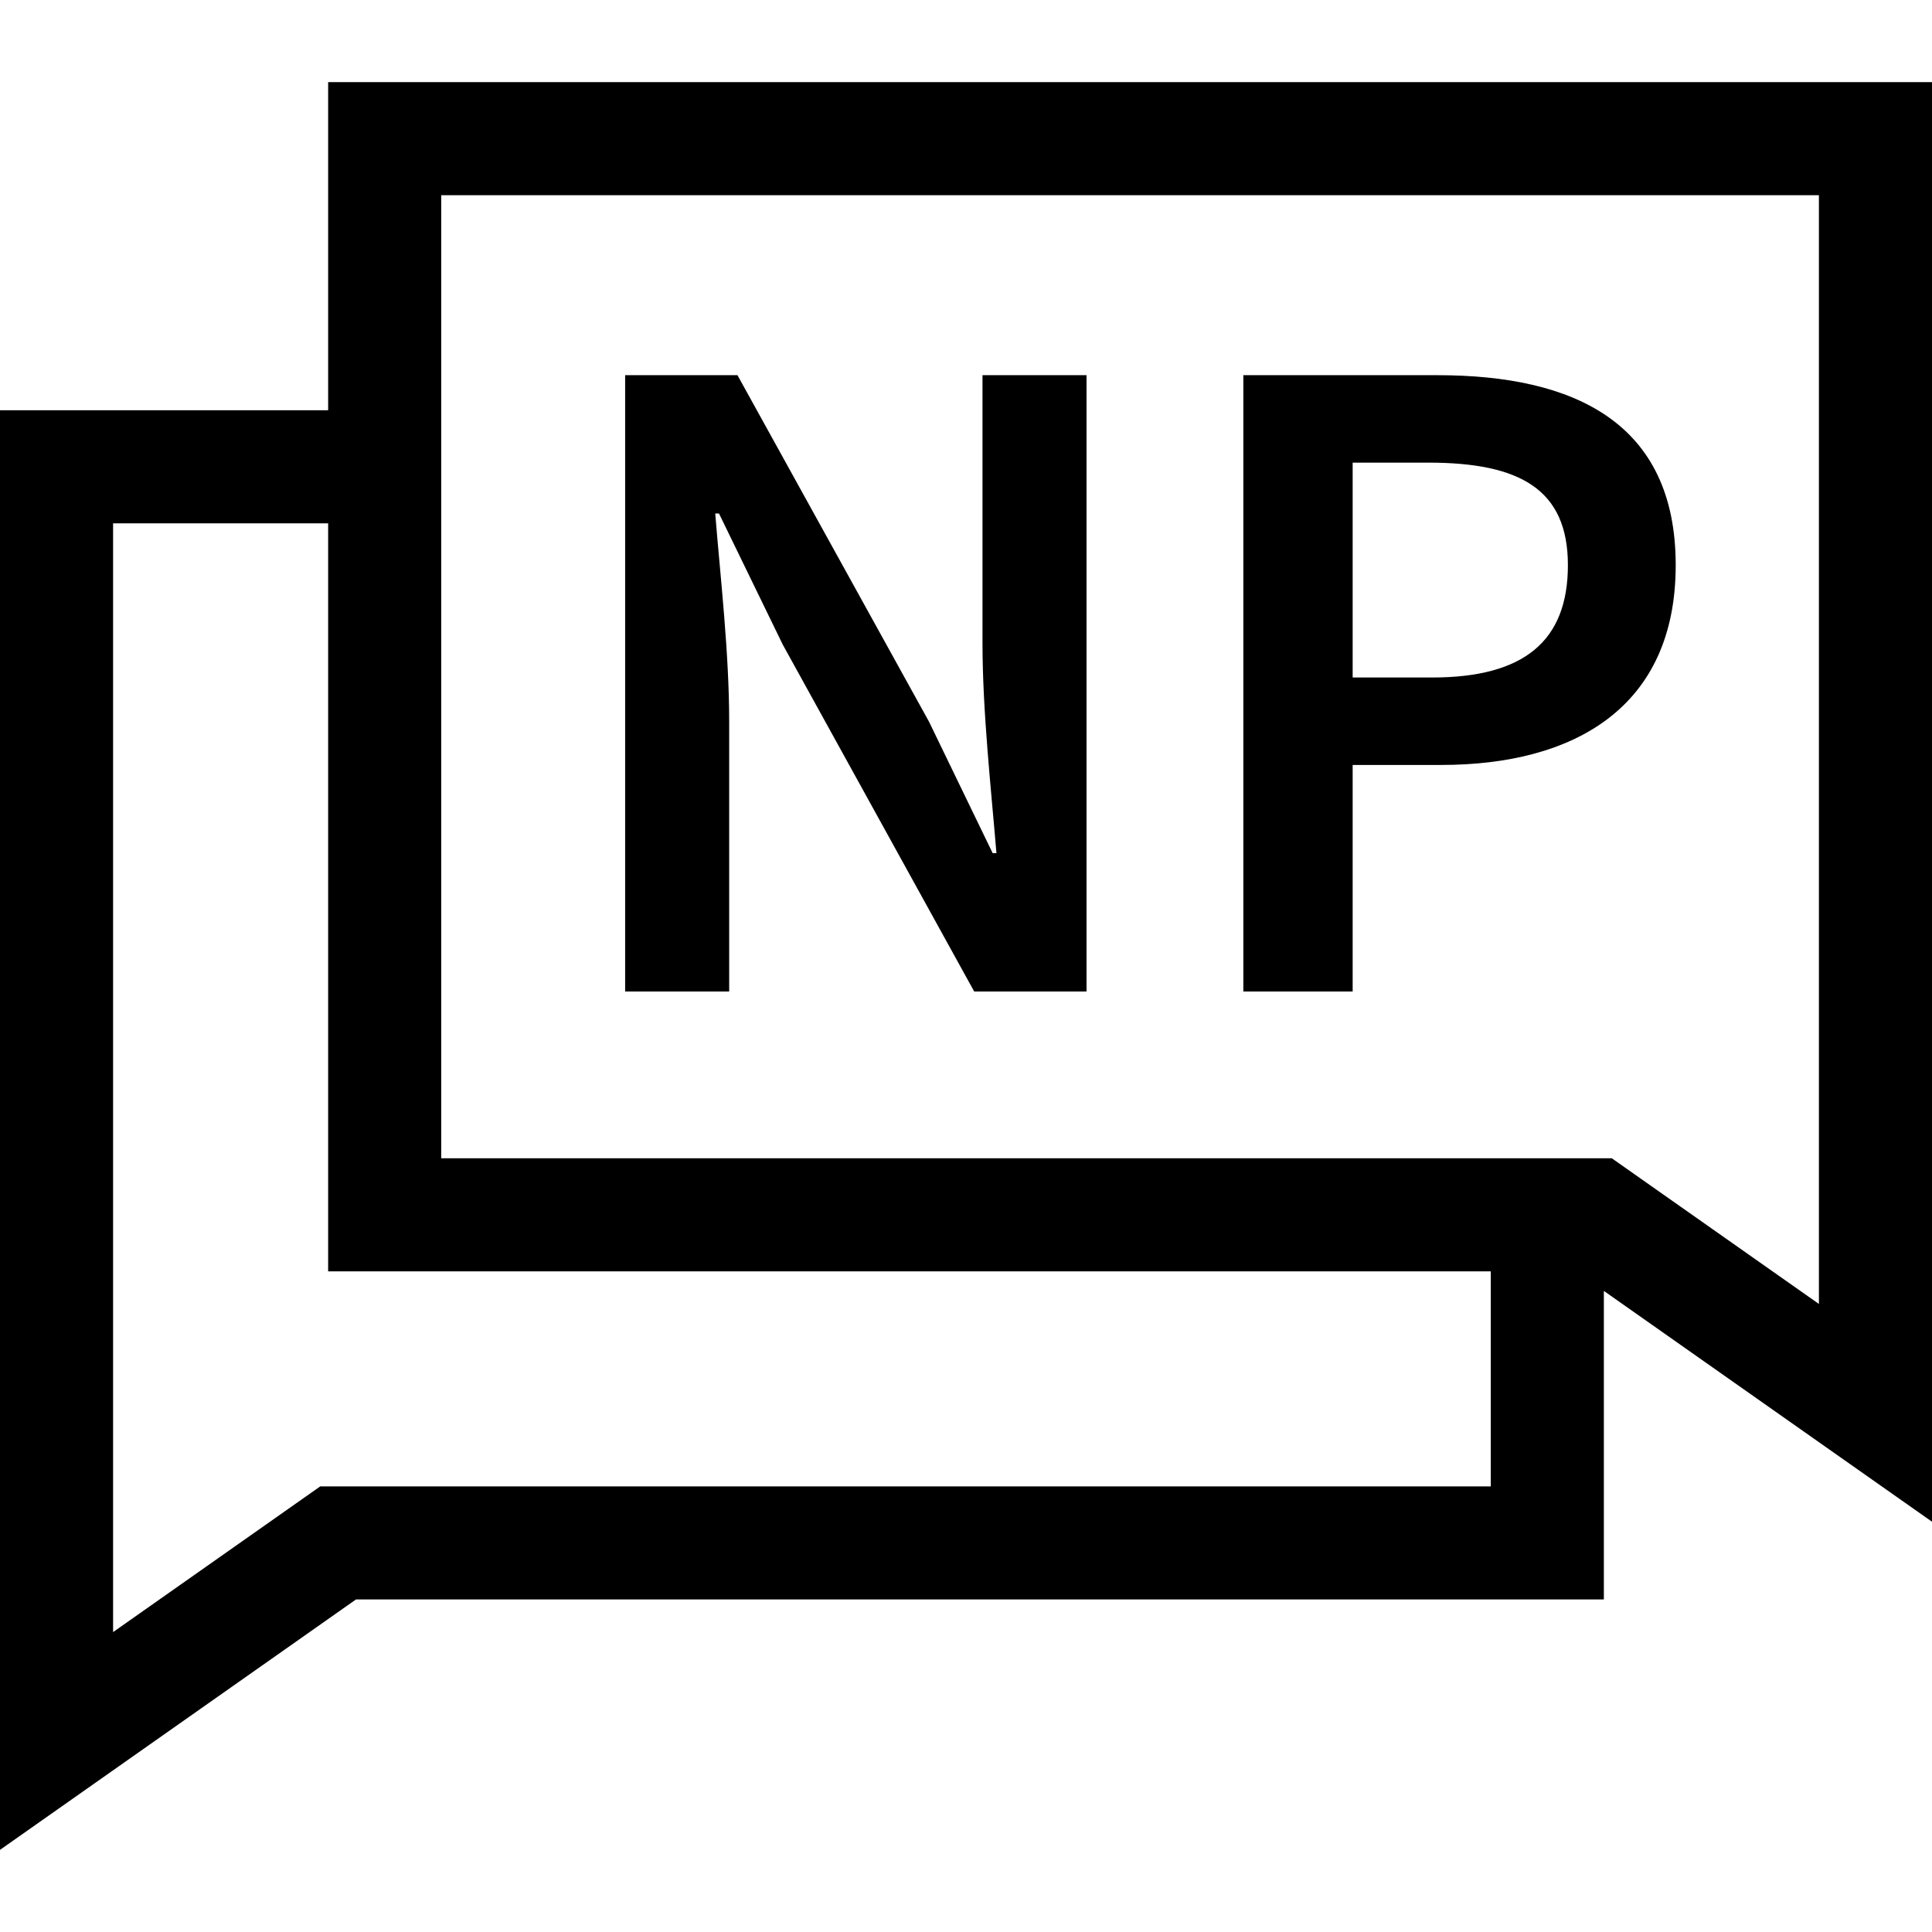 <?xml version="1.0" encoding="UTF-8"?>
<svg id="Capa_1" xmlns="http://www.w3.org/2000/svg" viewBox="0 0 512.53 512.53">
  <defs>
    <style>
      .cls-1 {
        fill: #000;
        stroke-width: 0px;
      }
    </style>
  </defs>
  <path class="cls-1" d="M165.84,99.53h29.8l50.8,91.9,16.9,34.9h1c-1.4-16.9-3.7-37.6-3.7-55.8v-71h27.6v163.5h-29.8l-50.8-92.05-16.9-34.75h-1c1.4,17.3,3.7,37,3.7,55.2v71.6h-27.6V99.53Z" />
  <path class="cls-1" d="M329.84,99.53h51.5c36.3,0,63.2,12.6,63.2,50.4s-27,53-62.2,53h-23.5v60.1h-29V99.53ZM379.94,179.73c24.4,0,36-9.7,36-29.8s-12.7-27.2-37-27.2h-20.1v57h21.1Z" />
  <path class="cls-1" d="M512.53,21.78H87.05v87.05H0v381.91l94.44-66.43h331.04v-81.85l87.05,61.23V21.78ZM84.95,394.32l-54.95,38.65V138.84h57.05v198.43h308.43v57.05H84.95ZM482.53,345.92l-54.95-38.65H117.05V51.79h365.48v294.13Z" />
</svg>
